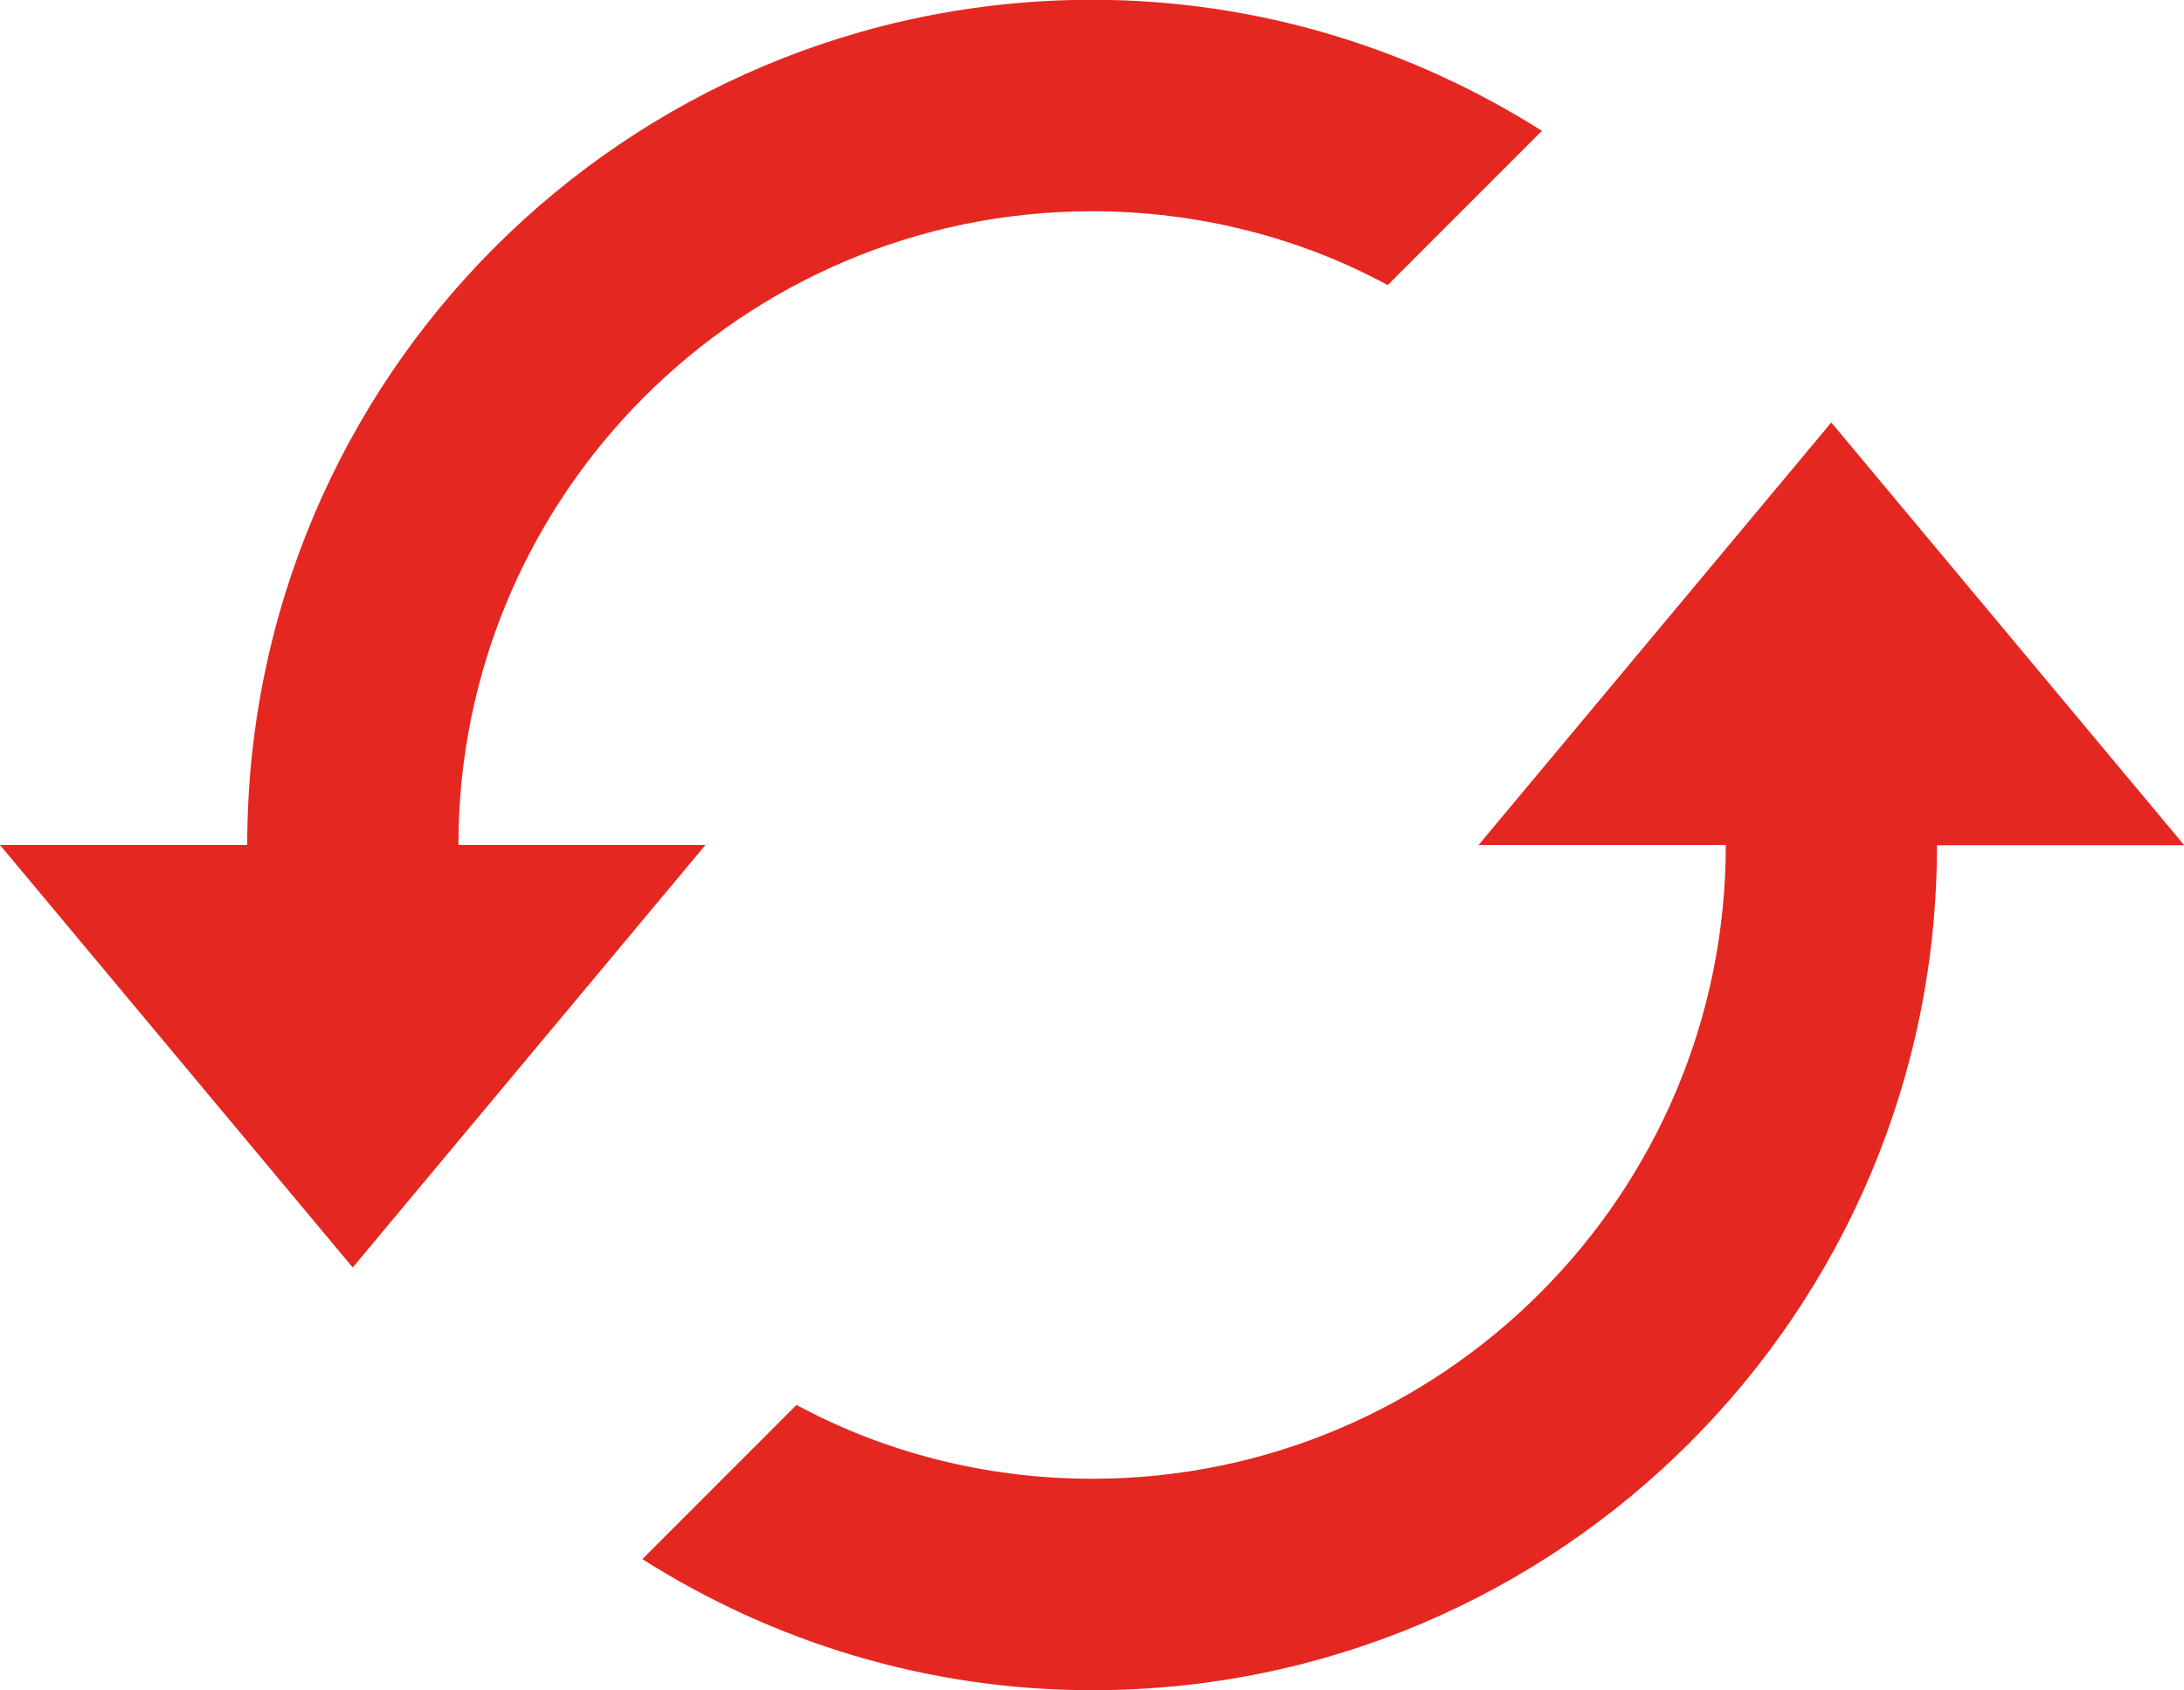 <?xml version="1.0" encoding="UTF-8"?><svg id="Layer_2" xmlns="http://www.w3.org/2000/svg" viewBox="0 0 100 77.37"><defs><style>.cls-1{fill:#e52722;}</style></defs><g id="Layer_1-2"><path class="cls-1" d="m83.85,19.34l-16.15,19.34h11.32c0,16.01-13.01,29.01-29.01,29.01-4.88,0-9.53-1.21-13.54-3.38l-7.06,7.06c5.95,3.77,13.01,6,20.6,6,21.37,0,38.68-17.31,38.68-38.68h11.32l-16.15-19.34Zm-62.86,19.34c0-16.01,13.01-29.01,29.01-29.01,4.88,0,9.53,1.21,13.54,3.38l7.06-7.06c-5.95-3.77-13.01-6-20.6-6C28.63,0,11.32,17.31,11.32,38.68H0l16.15,19.34,16.15-19.34h-11.32Z"/></g></svg>